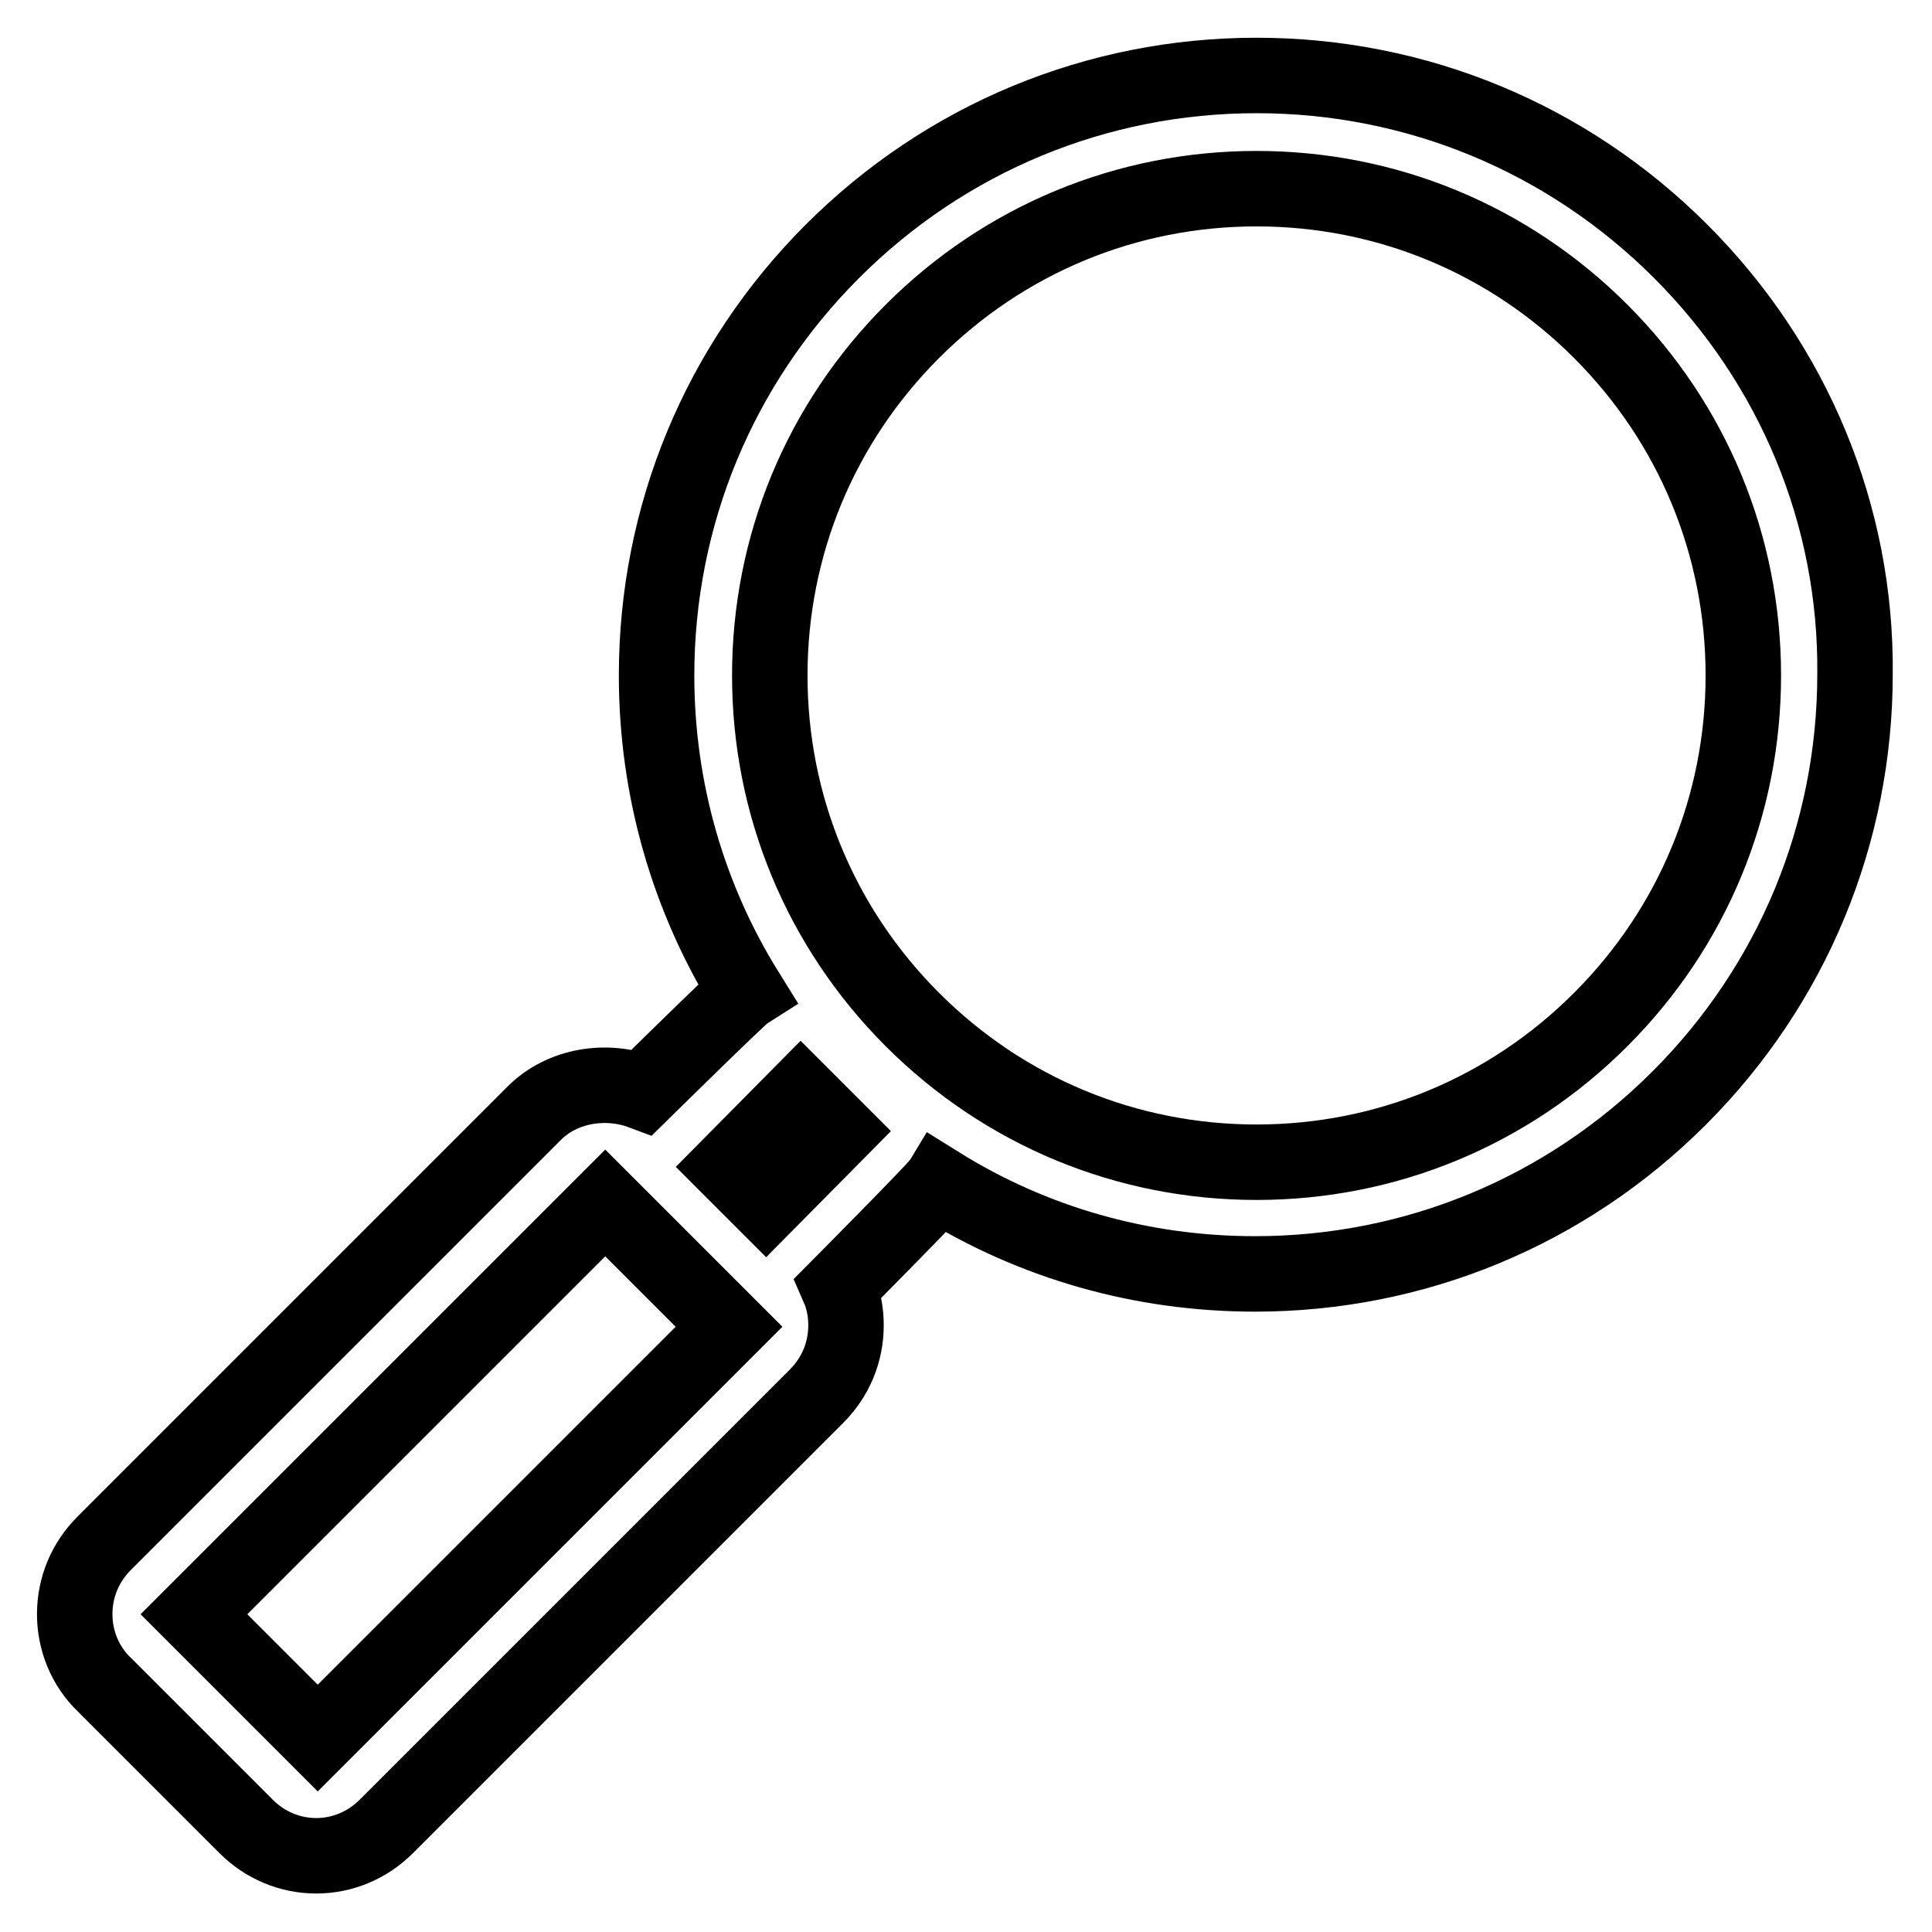 <?xml version="1.0" encoding="utf-8"?>
<!-- Svg Vector Icons : http://www.onlinewebfonts.com/icon -->
<!DOCTYPE svg PUBLIC "-//W3C//DTD SVG 1.1//EN" "http://www.w3.org/Graphics/SVG/1.1/DTD/svg11.dtd">
<svg version="1.1" xmlns="http://www.w3.org/2000/svg" xmlns:xlink="http://www.w3.org/1999/xlink" x="0px" y="0px" viewBox="0 0 256 256" enable-background="new 0 0 256 256" xml:space="preserve">
<g> <path stroke-width="10" fill-opacity="0" stroke="#000000"  d="M222.7,33.3c-15-15-35-23.3-56.2-23.3s-41.2,8.3-56.2,23.3c-15,15-23.3,35-23.3,56.2 c0,15.1,4.2,29.5,11.9,41.9c-0.8,0.5-13.8,13.3-13.8,13.3c-4.8-1.8-10.6-0.9-14.3,2.8l-57,57c-2.5,2.5-3.9,5.8-3.9,9.4 c0,3.5,1.4,6.9,3.9,9.3l18.8,18.8c2.5,2.5,5.8,3.9,9.3,3.9c3.5,0,6.8-1.4,9.3-3.9l57-57c2.5-2.5,3.9-5.8,3.9-9.4c0-1.7-0.3-3.4-1-5 c0,0,12.8-12.9,13.3-13.7c12.5,7.8,26.9,11.9,41.9,11.9c21.2,0,41.2-8.3,56.2-23.3c15-15,23.3-35,23.3-56.2 C246,68.3,237.7,48.3,222.7,33.3L222.7,33.3z M106.1,145l4.9,4.9l-9.5,9.6l-4.9-4.9L106.1,145z M42.1,230.3l-16.4-16.4l54.5-54.5 l16.4,16.4L42.1,230.3z M212.1,135.1c-12.2,12.2-28.4,18.9-45.6,18.9c-17.2,0-33.4-6.7-45.6-18.9c-12.2-12.2-18.9-28.4-18.9-45.6 c0-17.2,6.7-33.4,18.9-45.6C133.1,31.7,149.3,25,166.5,25c17.2,0,33.4,6.7,45.6,18.9C224.3,56.1,231,72.3,231,89.5 C231,106.7,224.3,122.9,212.1,135.1z"/></g>
</svg>